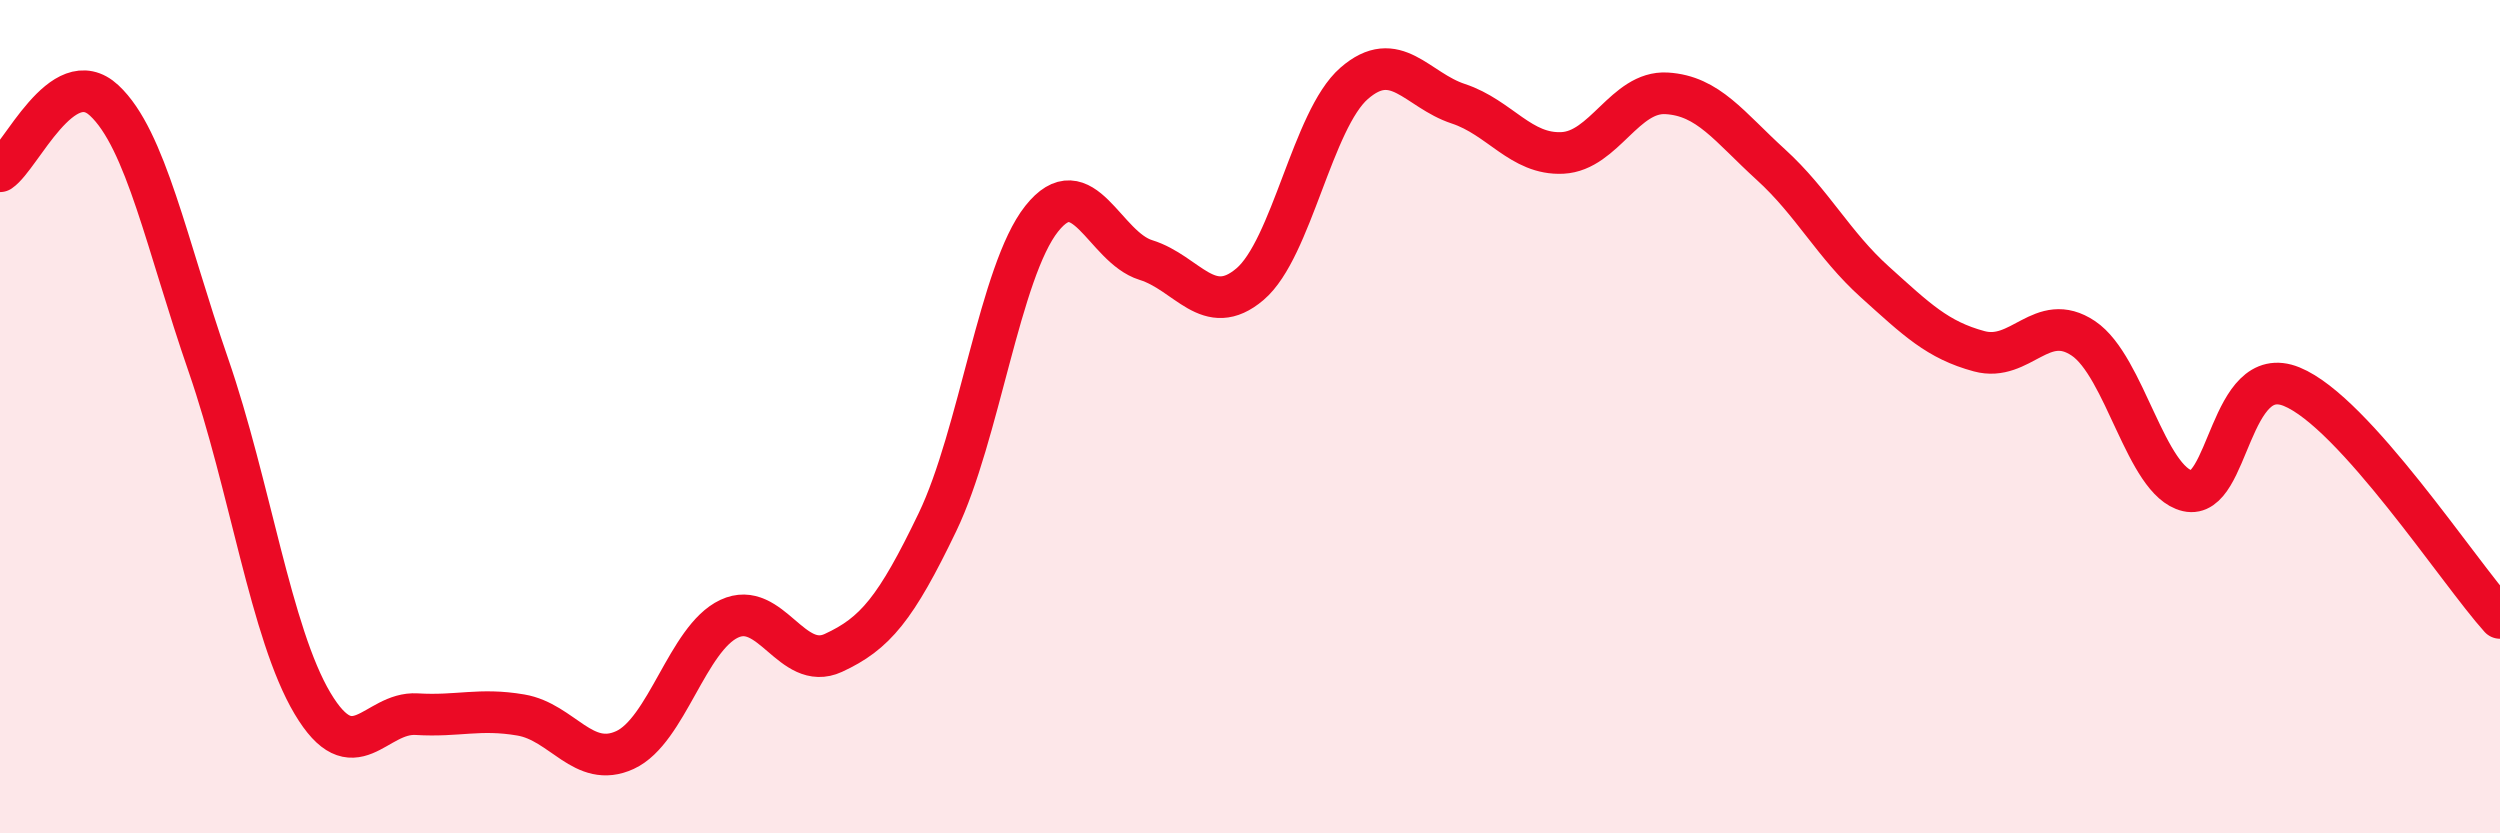 
    <svg width="60" height="20" viewBox="0 0 60 20" xmlns="http://www.w3.org/2000/svg">
      <path
        d="M 0,4.11 C 0.5,3.77 1.5,1.48 2.5,2.41 C 3.5,3.34 4,5.87 5,8.76 C 6,11.65 6.5,15.2 7.5,16.88 C 8.5,18.56 9,17.08 10,17.14 C 11,17.2 11.5,16.99 12.5,17.16 C 13.5,17.33 14,18.46 15,18 C 16,17.54 16.5,15.32 17.5,14.85 C 18.5,14.38 19,16.13 20,15.67 C 21,15.21 21.5,14.61 22.5,12.53 C 23.5,10.45 24,6.51 25,5.25 C 26,3.99 26.5,5.93 27.5,6.24 C 28.5,6.55 29,7.67 30,6.82 C 31,5.97 31.5,2.87 32.5,2 C 33.5,1.13 34,2.16 35,2.49 C 36,2.82 36.5,3.72 37.5,3.67 C 38.5,3.62 39,2.18 40,2.24 C 41,2.3 41.5,3.04 42.5,3.95 C 43.5,4.86 44,5.87 45,6.77 C 46,7.67 46.5,8.16 47.5,8.43 C 48.5,8.7 49,7.45 50,8.12 C 51,8.79 51.5,11.55 52.5,11.78 C 53.5,12.01 53.5,8.67 55,9.28 C 56.5,9.89 59,13.72 60,14.83L60 20L0 20Z"
        fill="#EB0A25"
        opacity="0.1"
        stroke-linecap="round"
        stroke-linejoin="round"
      />
      <path
        d="M 0,4.11 C 0.5,3.77 1.5,1.48 2.5,2.41 C 3.5,3.34 4,5.87 5,8.76 C 6,11.65 6.5,15.2 7.5,16.88 C 8.5,18.56 9,17.08 10,17.14 C 11,17.2 11.5,16.99 12.5,17.16 C 13.5,17.33 14,18.46 15,18 C 16,17.54 16.5,15.32 17.5,14.85 C 18.5,14.38 19,16.13 20,15.67 C 21,15.21 21.5,14.61 22.5,12.53 C 23.5,10.45 24,6.51 25,5.25 C 26,3.99 26.5,5.93 27.5,6.24 C 28.5,6.55 29,7.67 30,6.82 C 31,5.97 31.5,2.87 32.5,2 C 33.5,1.13 34,2.16 35,2.49 C 36,2.82 36.5,3.72 37.5,3.67 C 38.5,3.62 39,2.18 40,2.24 C 41,2.3 41.5,3.04 42.5,3.95 C 43.5,4.86 44,5.87 45,6.77 C 46,7.67 46.5,8.16 47.5,8.43 C 48.5,8.7 49,7.45 50,8.12 C 51,8.79 51.5,11.55 52.5,11.78 C 53.5,12.01 53.5,8.67 55,9.28 C 56.5,9.89 59,13.72 60,14.83"
        stroke="#EB0A25"
        stroke-width="1"
        fill="none"
        stroke-linecap="round"
        stroke-linejoin="round"
      />
    </svg>
  